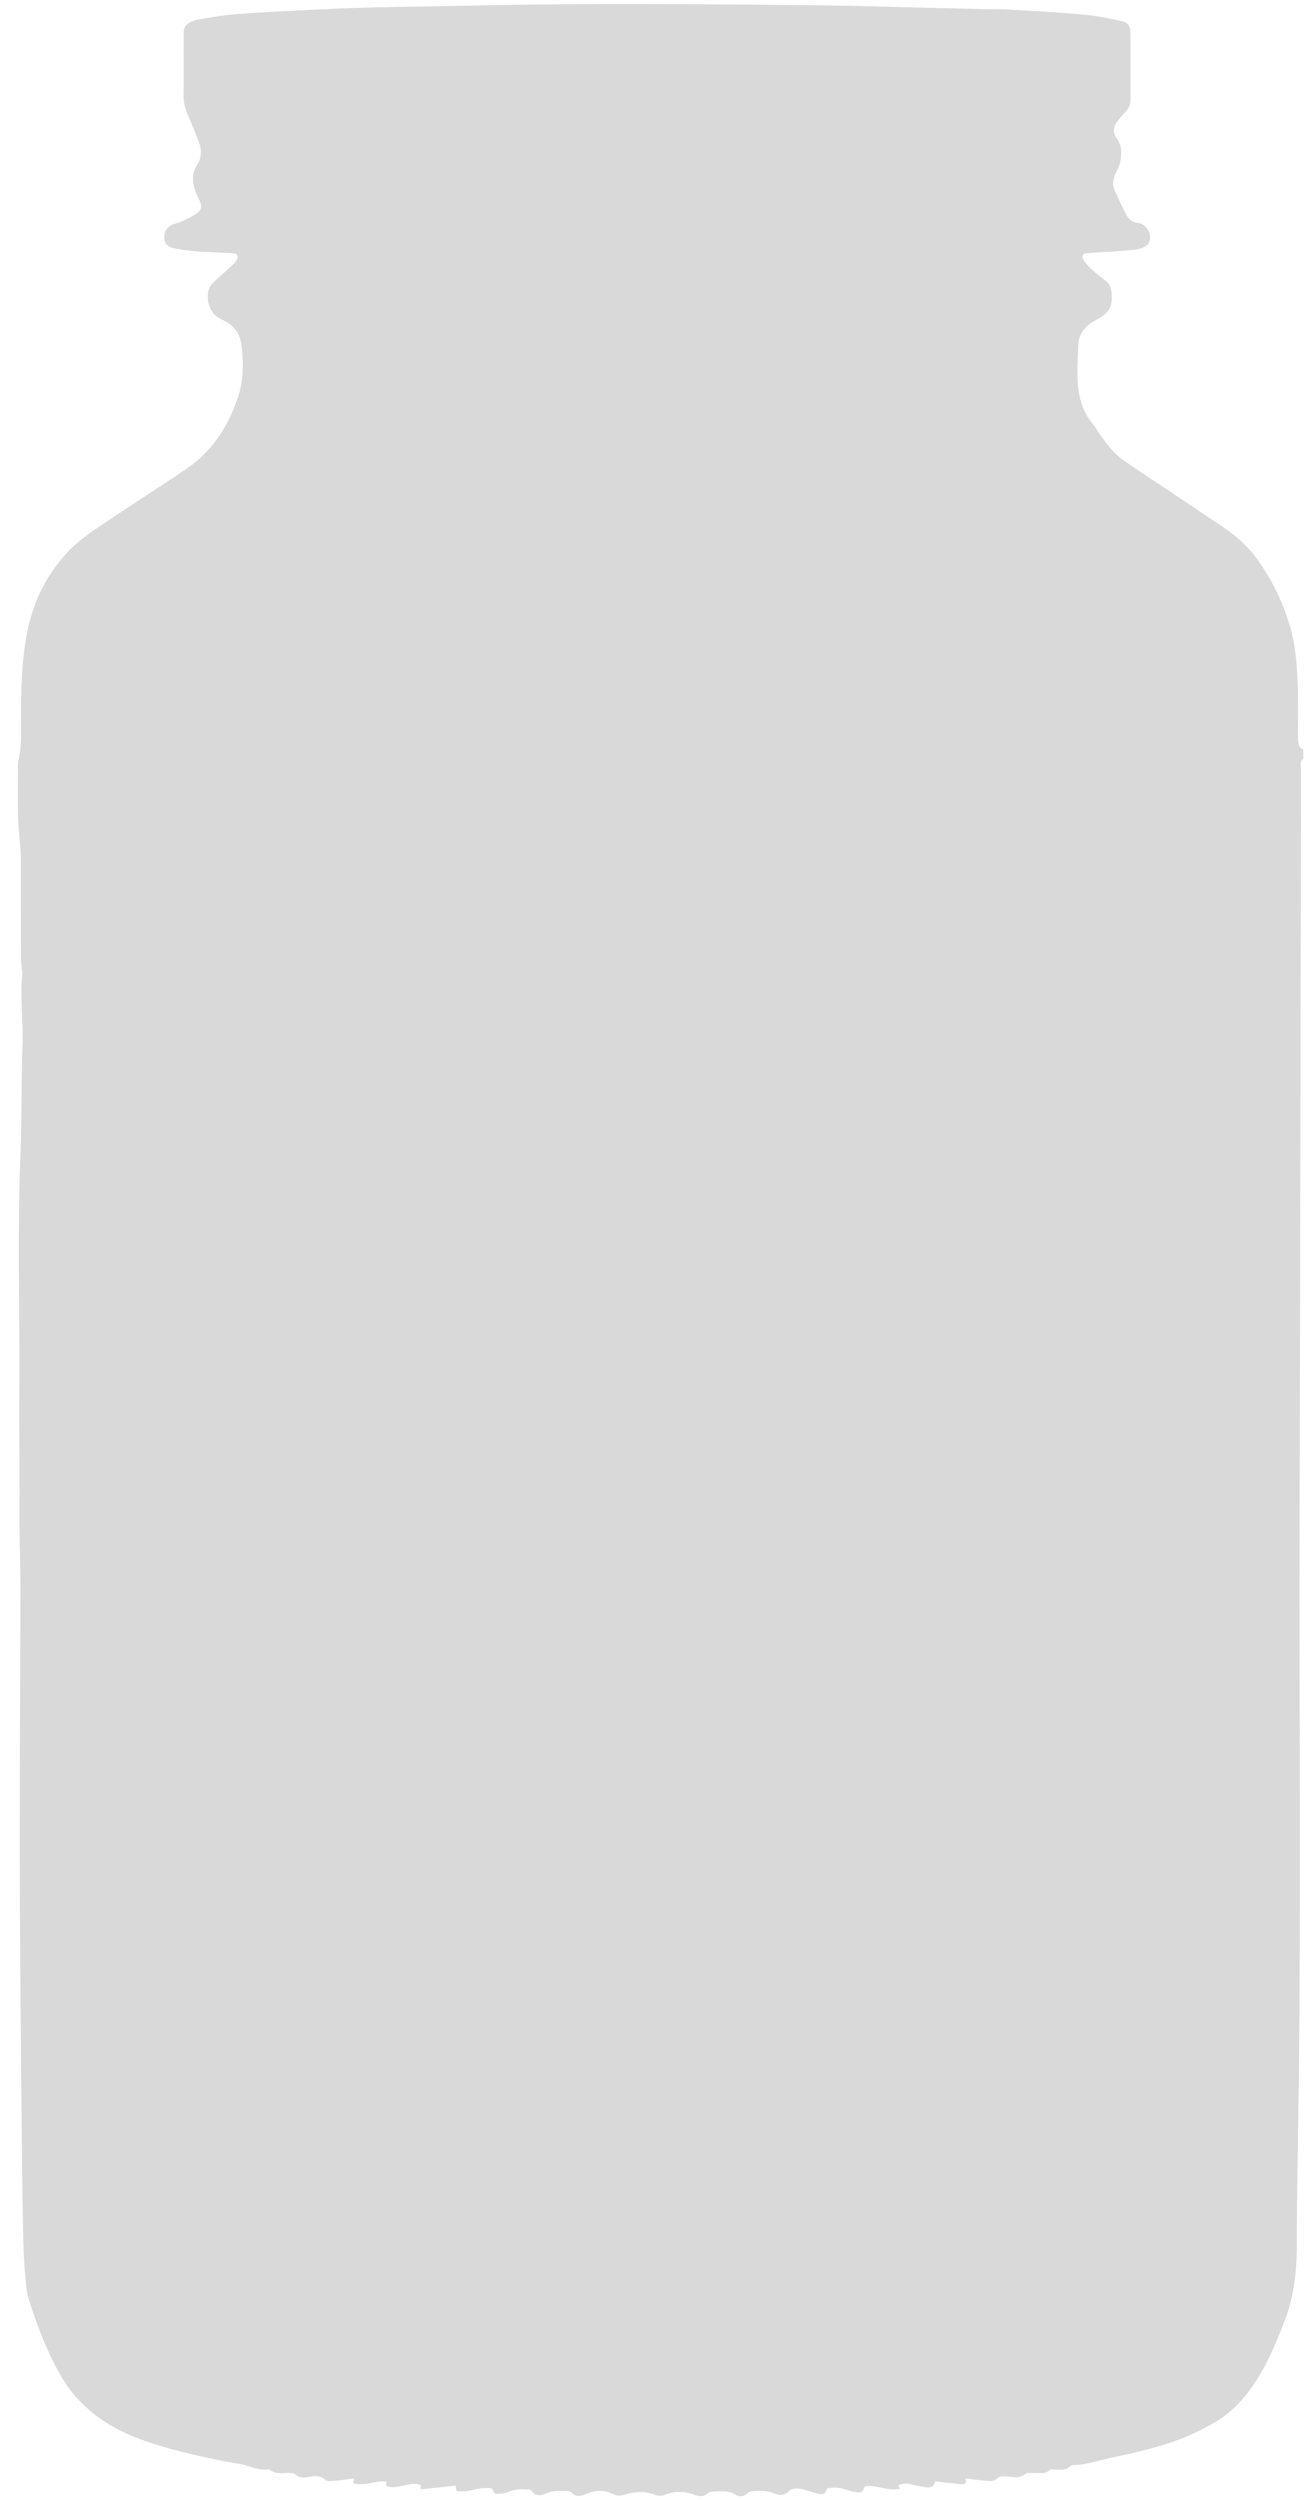 <svg width="43" height="82" viewBox="0 0 43 82" fill="none" xmlns="http://www.w3.org/2000/svg">
<path id="Path 421" d="M42.747 24.568V24.887C42.619 24.979 42.674 25.115 42.674 25.23C42.657 33.324 42.649 41.419 42.627 49.513C42.608 56.338 42.687 63.163 42.575 69.988C42.555 71.239 42.536 72.49 42.532 73.741C42.529 74.546 42.435 75.327 42.145 76.087C41.842 76.877 41.522 77.654 41.023 78.344C40.707 78.781 40.331 79.153 39.868 79.431C39.256 79.799 38.6 80.07 37.913 80.257C37.469 80.379 37.022 80.491 36.571 80.579C36.112 80.667 35.671 80.84 35.197 80.849C35.164 80.85 35.12 80.861 35.1 80.884C34.976 81.026 34.812 80.997 34.654 80.998C34.575 80.999 34.465 80.972 34.423 81.013C34.277 81.153 34.108 81.101 33.945 81.109C33.84 81.114 33.7 81.08 33.635 81.134C33.459 81.283 33.282 81.251 33.085 81.225C32.969 81.209 32.804 81.201 32.735 81.267C32.599 81.396 32.462 81.373 32.315 81.36C32.106 81.342 31.897 81.314 31.663 81.287C31.718 81.429 31.661 81.48 31.547 81.476C31.45 81.472 31.354 81.46 31.258 81.448C31.052 81.425 30.846 81.4 30.684 81.38C30.634 81.472 30.62 81.538 30.586 81.552C30.523 81.576 30.447 81.585 30.379 81.575C30.213 81.552 30.046 81.524 29.884 81.48C29.731 81.438 29.594 81.451 29.453 81.523C29.479 81.556 29.499 81.581 29.527 81.618C29.272 81.677 29.041 81.619 28.809 81.569C28.706 81.547 28.599 81.539 28.494 81.536C28.418 81.534 28.348 81.53 28.32 81.647C28.292 81.762 28.164 81.747 28.07 81.731C27.948 81.712 27.826 81.683 27.71 81.641C27.519 81.571 27.328 81.58 27.137 81.607C27.066 81.792 27.031 81.823 26.855 81.792C26.725 81.77 26.599 81.722 26.473 81.681C26.273 81.618 26.024 81.567 25.887 81.695C25.709 81.859 25.543 81.845 25.385 81.773C25.159 81.671 24.934 81.696 24.707 81.699C24.643 81.7 24.567 81.731 24.52 81.774C24.395 81.889 24.235 81.894 24.126 81.821C23.894 81.665 23.649 81.712 23.405 81.715C23.332 81.716 23.245 81.743 23.189 81.789C23.058 81.897 22.923 81.876 22.79 81.826C22.457 81.699 22.131 81.698 21.796 81.825C21.706 81.859 21.58 81.862 21.491 81.826C21.156 81.695 20.831 81.71 20.494 81.818C20.386 81.853 20.235 81.863 20.14 81.814C19.833 81.655 19.536 81.662 19.229 81.793C19.06 81.866 18.895 81.912 18.744 81.748C18.713 81.714 18.648 81.697 18.6 81.698C18.373 81.702 18.147 81.663 17.922 81.771C17.762 81.847 17.564 81.899 17.428 81.685C17.408 81.653 17.331 81.648 17.28 81.646C17.085 81.636 16.893 81.63 16.706 81.719C16.606 81.767 16.485 81.782 16.371 81.79C16.29 81.796 16.19 81.801 16.17 81.67C16.166 81.639 16.093 81.596 16.052 81.597C15.903 81.601 15.751 81.603 15.608 81.638C15.399 81.69 15.194 81.736 14.97 81.693C14.963 81.646 14.956 81.6 14.944 81.521C14.772 81.54 14.607 81.559 14.443 81.576C14.241 81.598 14.039 81.618 13.837 81.637C13.822 81.638 13.806 81.624 13.786 81.615C13.792 81.584 13.799 81.552 13.806 81.517C13.656 81.432 13.506 81.466 13.346 81.494C13.12 81.533 12.889 81.635 12.655 81.52C12.664 81.472 12.671 81.44 12.68 81.393C12.309 81.337 11.951 81.556 11.585 81.444C11.598 81.376 11.605 81.338 11.615 81.285C11.393 81.313 11.184 81.346 10.973 81.362C10.87 81.37 10.728 81.386 10.667 81.329C10.503 81.177 10.325 81.203 10.145 81.235C9.972 81.265 9.813 81.282 9.675 81.14C9.65 81.114 9.594 81.111 9.552 81.108C9.311 81.091 9.054 81.177 8.841 80.992C8.836 80.987 8.824 80.988 8.815 80.989C8.566 81.02 8.346 80.948 8.107 80.869C7.894 80.799 7.645 80.782 7.413 80.734C6.458 80.538 5.506 80.336 4.588 79.994C3.48 79.582 2.573 78.935 1.975 77.884C1.618 77.255 1.345 76.594 1.11 75.914C1.007 75.613 0.893 75.306 0.86 74.993C0.796 74.386 0.767 73.773 0.756 73.162C0.727 71.539 0.71 69.915 0.697 68.292C0.676 65.825 0.65 63.358 0.647 60.89C0.644 57.971 0.665 55.051 0.67 52.132C0.671 51.485 0.648 50.838 0.641 50.191C0.636 49.739 0.642 49.288 0.641 48.836C0.638 47.727 0.624 46.617 0.633 45.508C0.652 42.943 0.565 40.379 0.673 37.815C0.722 36.645 0.691 35.473 0.738 34.303C0.77 33.515 0.647 32.729 0.735 31.942C0.743 31.873 0.72 31.801 0.713 31.73C0.703 31.625 0.686 31.519 0.686 31.413C0.684 30.312 0.684 29.212 0.683 28.111C0.683 28.014 0.677 27.916 0.67 27.819C0.644 27.484 0.601 27.149 0.593 26.814C0.58 26.272 0.589 25.731 0.59 25.189C0.59 25.118 0.579 25.044 0.595 24.977C0.715 24.488 0.694 23.991 0.691 23.494C0.686 22.562 0.714 21.633 0.896 20.715C1.092 19.726 1.52 18.856 2.211 18.116C2.647 17.649 3.184 17.318 3.707 16.968C4.503 16.435 5.312 15.921 6.106 15.383C6.954 14.808 7.486 13.987 7.804 13.032C7.991 12.472 7.995 11.88 7.915 11.294C7.868 10.944 7.684 10.686 7.367 10.525C7.28 10.482 7.19 10.44 7.112 10.383C6.806 10.156 6.709 9.607 6.943 9.33C7.083 9.162 7.263 9.028 7.423 8.877C7.532 8.774 7.654 8.68 7.741 8.56C7.851 8.408 7.796 8.313 7.609 8.303C7.229 8.282 6.847 8.274 6.467 8.245C6.211 8.226 5.957 8.188 5.704 8.143C5.535 8.113 5.407 8.009 5.387 7.828C5.367 7.636 5.453 7.478 5.62 7.383C5.71 7.332 5.824 7.324 5.92 7.28C6.102 7.195 6.293 7.118 6.453 7C6.625 6.874 6.629 6.777 6.546 6.58C6.509 6.49 6.46 6.404 6.425 6.313C6.313 6.021 6.271 5.721 6.448 5.443C6.611 5.186 6.629 4.93 6.521 4.657C6.411 4.376 6.306 4.093 6.181 3.82C6.071 3.581 6.012 3.342 6.019 3.076C6.032 2.579 6.022 2.082 6.022 1.585C6.022 1.425 6.027 1.265 6.021 1.106C6.015 0.899 6.112 0.77 6.3 0.7C6.358 0.679 6.416 0.653 6.477 0.644C6.879 0.582 7.281 0.502 7.686 0.469C8.41 0.41 9.137 0.376 9.863 0.339C10.536 0.305 11.209 0.273 11.883 0.254C12.813 0.228 13.744 0.215 14.675 0.198C15.686 0.179 16.697 0.156 17.709 0.147C18.978 0.135 20.247 0.127 21.517 0.133C23.38 0.14 25.244 0.155 27.107 0.177C28.074 0.189 29.041 0.222 30.008 0.245C30.77 0.263 31.533 0.282 32.296 0.299C32.544 0.304 32.793 0.296 33.041 0.311C33.846 0.358 34.653 0.399 35.456 0.47C35.878 0.507 36.298 0.584 36.712 0.674C37.025 0.742 37.079 0.839 37.08 1.164C37.082 1.865 37.077 2.566 37.082 3.266C37.083 3.42 37.034 3.539 36.931 3.649C36.834 3.752 36.743 3.861 36.655 3.972C36.512 4.152 36.486 4.344 36.626 4.535C36.792 4.763 36.798 5.018 36.753 5.275C36.729 5.411 36.664 5.544 36.6 5.669C36.505 5.854 36.476 6.042 36.558 6.233C36.663 6.477 36.776 6.717 36.895 6.955C36.989 7.14 37.106 7.305 37.347 7.313C37.381 7.314 37.416 7.332 37.447 7.347C37.625 7.436 37.742 7.639 37.723 7.826C37.703 8.029 37.557 8.105 37.386 8.153C37.335 8.167 37.284 8.186 37.232 8.191C36.985 8.213 36.738 8.232 36.49 8.249C36.216 8.268 35.941 8.281 35.667 8.303C35.501 8.316 35.458 8.386 35.545 8.529C35.612 8.64 35.706 8.74 35.802 8.828C35.945 8.96 36.096 9.084 36.253 9.198C36.389 9.297 36.439 9.43 36.457 9.584C36.509 10.037 36.381 10.266 35.969 10.484C35.63 10.663 35.377 10.91 35.366 11.324C35.355 11.74 35.319 12.158 35.35 12.571C35.387 13.071 35.529 13.548 35.874 13.939C35.927 13.998 35.96 14.074 36.005 14.14C36.248 14.491 36.491 14.845 36.846 15.092C37.34 15.437 37.846 15.764 38.346 16.099C38.928 16.489 39.51 16.879 40.091 17.269C40.551 17.577 40.952 17.933 41.277 18.396C41.741 19.06 42.085 19.771 42.311 20.542C42.492 21.158 42.54 21.797 42.565 22.435C42.586 22.975 42.569 23.517 42.57 24.059C42.57 24.156 42.571 24.255 42.588 24.351C42.604 24.445 42.623 24.548 42.747 24.568Z" fill="#D9D9D9"/>
</svg>
